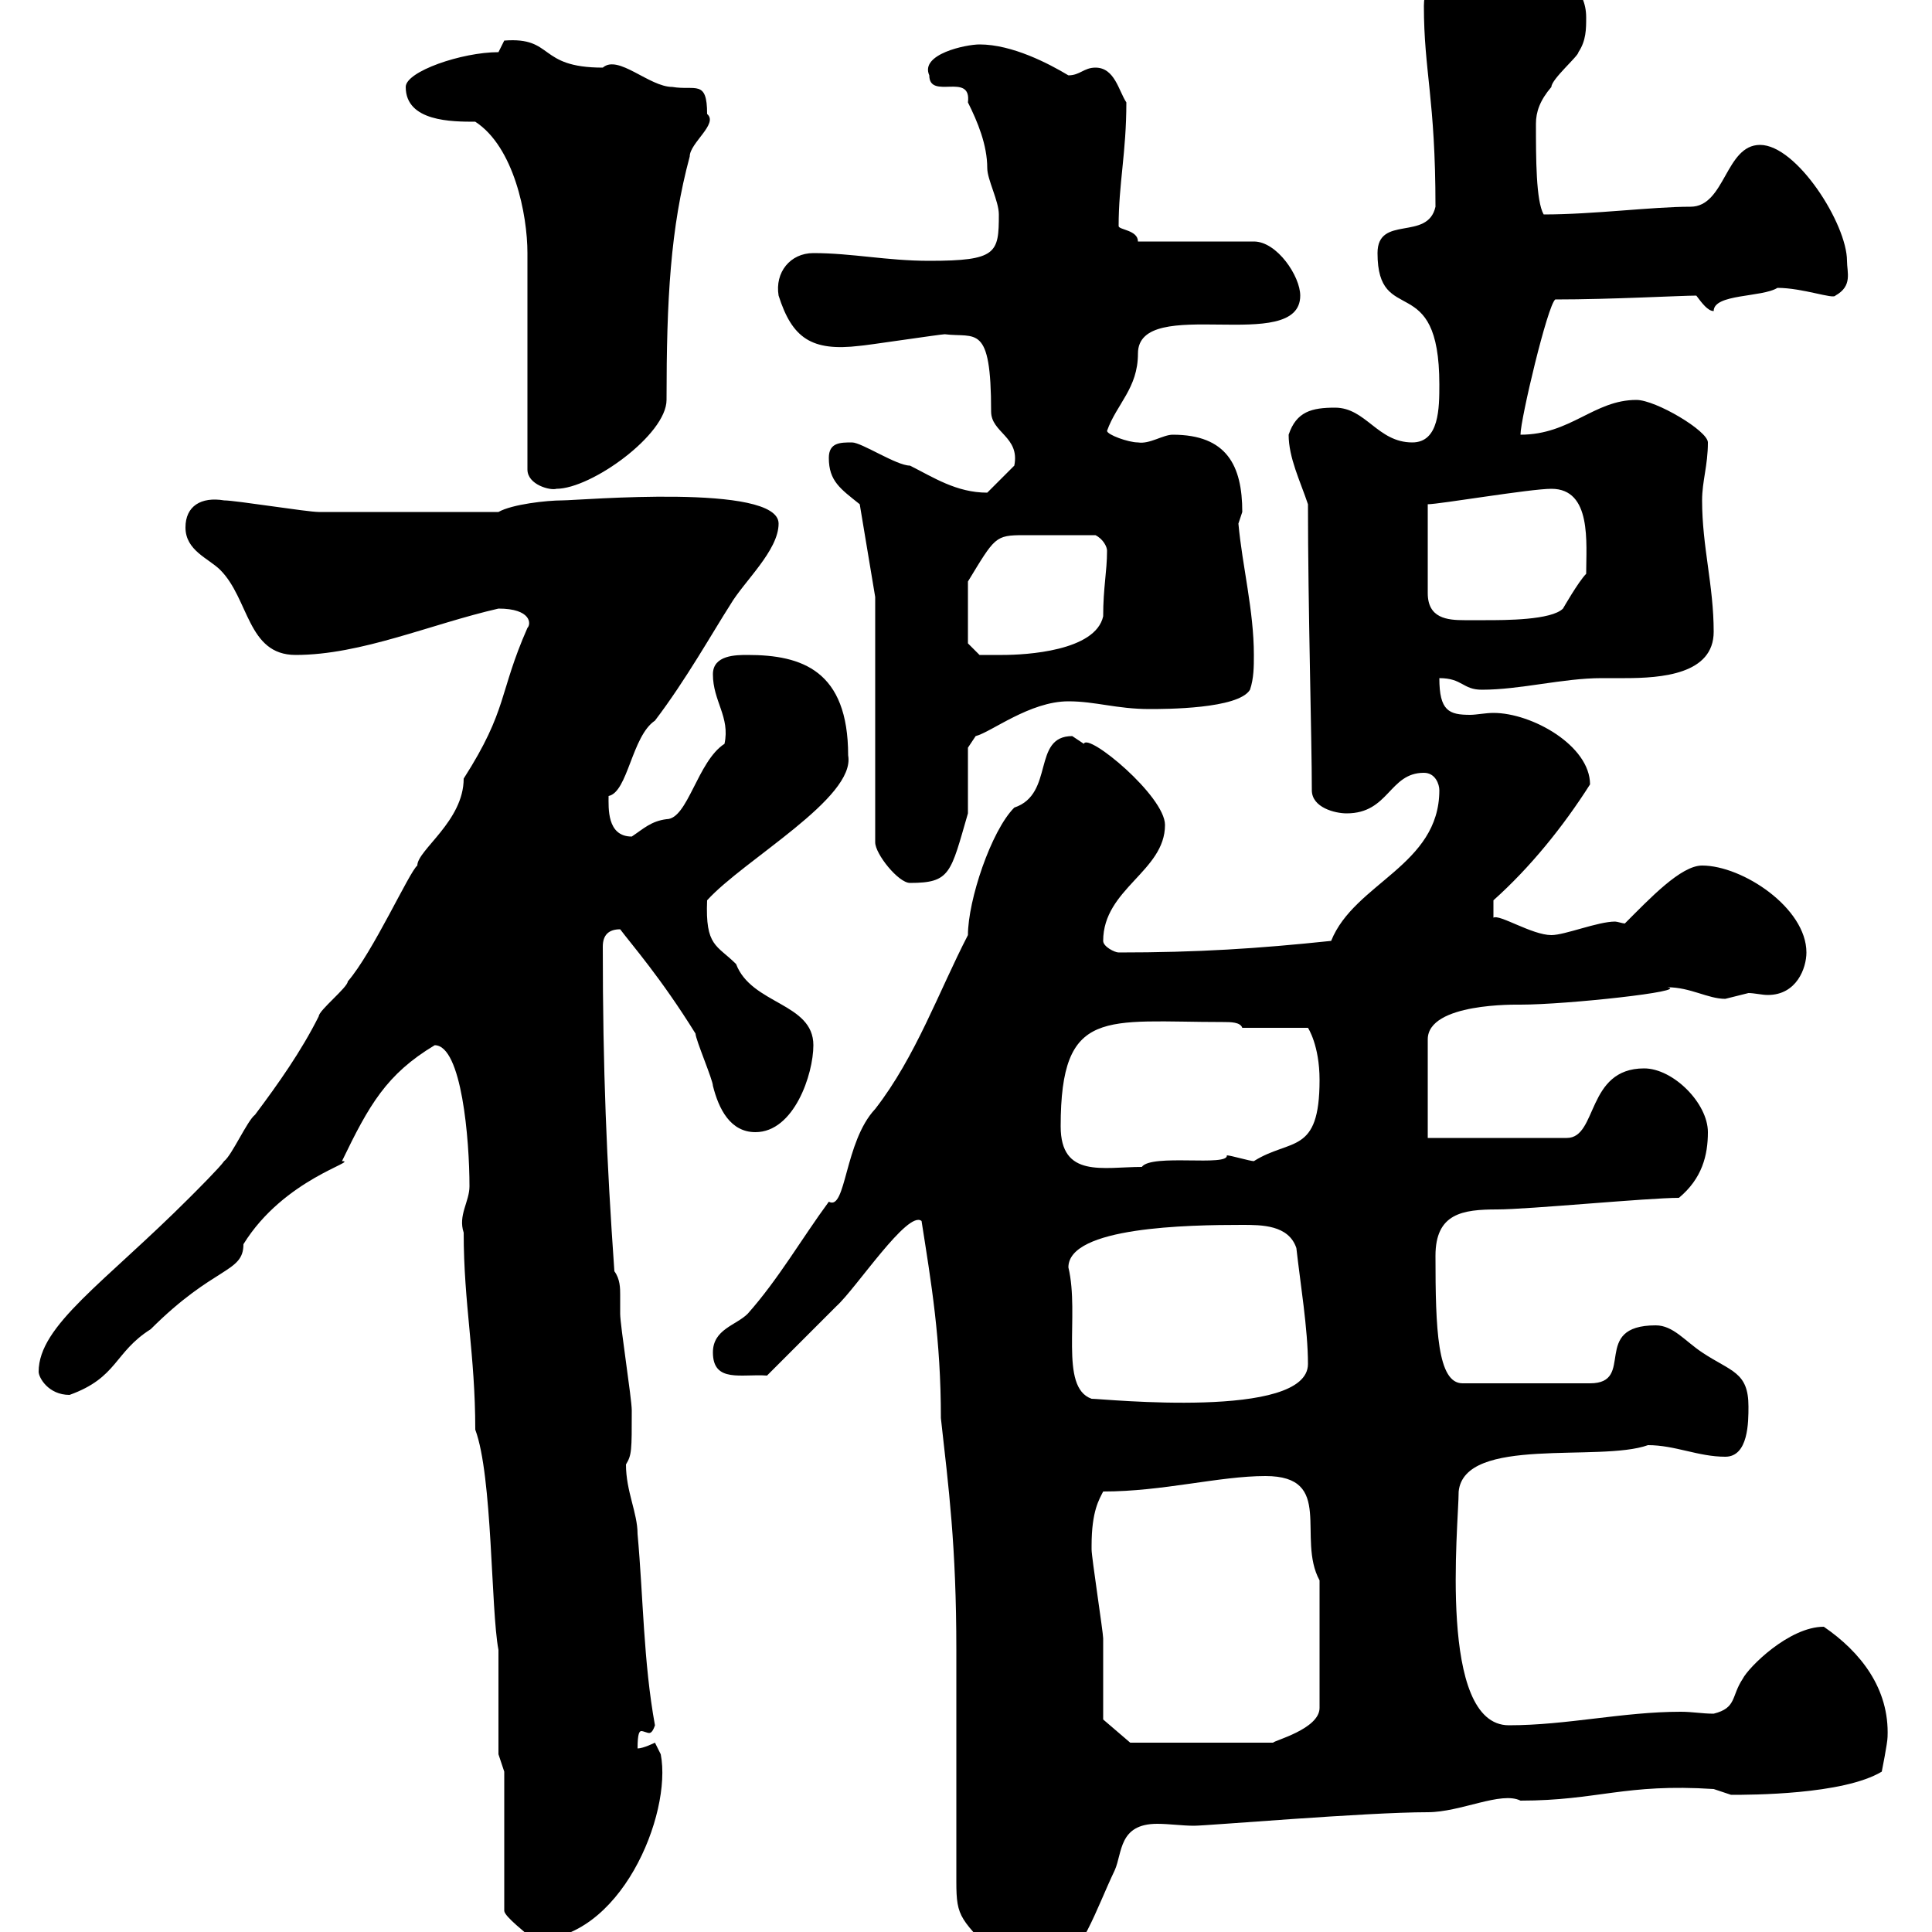 <svg xmlns="http://www.w3.org/2000/svg" xmlns:xlink="http://www.w3.org/1999/xlink" width="300" height="300"><path d="M148.50 256.20L148.50 292.20C148.50 297.90 149.10 297.90 155.70 304.80C157.50 306.90 159.90 308.10 162.90 307.50C168.30 303 170.10 296.70 173.10 290.40C174.30 287.70 173.70 283.20 179.70 283.20C181.50 283.20 183.60 283.50 185.40 283.50C187.50 283.50 212.10 281.40 221.70 281.40C226.80 281.40 233.10 278.10 236.10 279.60C248.10 279.60 252.30 276.90 266.10 277.80C266.10 277.80 268.80 278.70 268.80 278.70C271.80 278.70 286.20 278.70 292.20 275.10C292.20 275.10 293.10 270.60 293.10 269.70C293.40 262.20 288.90 256.50 283.20 252.60C277.80 252.60 271.50 258.90 270.60 260.70C268.80 263.40 269.70 265.20 266.10 266.10C264.30 266.10 262.80 265.80 261 265.80C252 265.80 243.30 267.90 234.30 267.90C223.20 267.90 226.50 236.70 226.50 231.60C227.40 222.90 248.40 227.10 255.90 224.40C260.10 224.40 263.70 226.20 267.90 226.20C271.50 226.20 271.50 220.80 271.50 218.40C271.50 213 268.80 213 264.30 210C261.60 208.20 259.80 205.80 257.10 205.80C246.90 205.80 254.10 214.80 246.90 214.80L227.10 214.80C223.20 214.80 222.90 206.40 222.90 195C222.90 188.40 227.10 187.80 232.50 187.80C237.30 187.80 255.90 186 260.70 186C264.30 183 265.20 179.40 265.20 175.80C265.20 171.30 259.80 165.90 255.30 165.90C246.30 165.90 248.10 176.70 243.30 176.70L221.70 176.70L221.70 161.40C221.70 155.70 235.50 156 236.10 156C243.30 156 262.50 153.90 258.90 153.30C262.50 153.30 265.20 155.10 267.90 155.10C267.90 155.10 271.50 154.20 271.50 154.20C272.40 154.20 273.60 154.50 274.50 154.50C279 154.50 280.50 150.30 280.50 147.90C280.50 141 270.60 134.40 264.30 134.40C261 134.40 256.20 139.50 252.30 143.40C252 143.40 251.10 143.10 250.80 143.10C248.10 143.10 243 145.20 240.90 145.20C237.90 145.20 232.80 141.90 231.90 142.50L231.90 139.80C237.60 134.70 242.70 128.40 246.90 121.80C246.90 115.80 237.90 110.70 231.90 110.70C230.70 110.70 229.20 111 228.30 111C225 111 223.50 110.40 223.50 105.30C227.10 105.30 227.10 107.10 230.10 107.10C236.10 107.10 242.70 105.30 248.70 105.30C249.90 105.30 250.80 105.30 252.30 105.30C258 105.30 266.10 104.70 266.10 98.10C266.10 90.90 264.30 84.90 264.30 77.70C264.30 74.70 265.20 72.30 265.20 68.70C265.20 66.90 257.10 62.10 254.10 62.10C247.50 62.10 243.90 67.50 236.10 67.50C236.10 65.10 240.30 47.40 241.50 46.50C250.20 46.50 261 45.90 263.40 45.90C264.30 47.10 265.20 48.30 266.10 48.30C266.10 45.60 273.60 46.20 276 44.70C279.90 44.70 284.70 46.50 285 45.90C287.70 44.40 286.80 42.30 286.80 40.50C286.80 34.80 279 22.50 273.30 22.50C267.90 22.50 267.90 32.10 262.50 32.10C256.50 32.10 247.50 33.30 239.70 33.30C238.50 31.20 238.50 24.60 238.50 19.20C238.50 17.40 239.10 15.60 240.90 13.50C240.90 12.30 245.10 8.70 245.10 8.10C246.30 6.30 246.30 4.50 246.30 2.70C246.30-6.30 232.50-6.60 228.30-7.50C223.80-7.50 221.10-2.70 221.10 0.90C221.10 11.10 222.90 15.30 222.90 32.10C221.70 37.50 213.90 33.30 213.90 39.30C213.90 51 223.50 41.70 223.50 59.70C223.50 63.30 223.50 68.70 219.30 68.70C213.90 68.70 212.10 63.30 207.30 63.30C203.70 63.30 201.30 63.90 200.10 67.50C200.10 71.10 201.90 74.70 203.10 78.30C203.10 94.20 203.70 114.90 203.70 122.70C203.70 125.40 207.30 126.30 209.10 126.30C215.70 126.30 215.70 120 221.10 120C222.90 120 223.50 121.80 223.50 122.70C223.50 134.40 210.30 137.10 206.70 146.10C195.30 147.30 186 147.90 173.70 147.90C173.10 147.90 171.30 147 171.30 146.10C171.30 138 180.90 135.30 180.90 128.10C180.90 123.60 168.90 113.70 168.30 115.50C168.30 115.50 166.50 114.30 166.50 114.30C160.20 114.30 163.80 123.30 157.50 125.40C153.90 129 150.30 139.80 150.30 145.20C145.80 153.90 142.20 164.10 135.90 172.20C131.10 177.30 131.40 188.10 128.70 186.60C124.50 192.30 120.90 198.60 116.10 204C114.30 205.80 110.70 206.40 110.70 210C110.70 214.80 115.20 213.30 119.10 213.60C120.90 211.80 128.10 204.60 129.90 202.80C132.90 200.10 141 187.80 143.10 189.60C144.60 199.20 146.10 207.90 146.10 220.20C147.30 231 148.50 240 148.50 256.20ZM78.30 275.10L78.30 296.70C78.30 297.60 81.90 300.30 82.80 301.20C96.30 301.50 104.40 281.70 102.60 272.40C102.60 272.40 101.70 270.60 101.70 270.60C101.70 270.60 99.90 271.50 99 271.50C99 269.10 99.30 268.80 99.60 268.80C99.90 268.80 100.50 269.10 100.80 269.10C101.10 269.10 101.40 268.80 101.70 267.90C99.90 258 99.90 248.10 99 238.20C99 234.90 97.20 231.60 97.20 227.40C98.10 225.90 98.10 225.30 98.10 219C98.10 217.20 96.30 205.80 96.30 204C96.30 203.10 96.30 202.20 96.30 201C96.30 200.10 96.30 198.60 95.40 197.40C94.20 180.30 93.60 166.20 93.60 147C93.60 145.20 94.50 144.30 96.30 144.30C98.10 146.70 102.60 151.80 108 160.50C108 161.40 110.70 167.70 110.70 168.60C111.60 172.20 113.40 175.80 117.30 175.80C123.30 175.80 126.30 166.80 126.30 162.30C126.30 155.70 116.70 156 114.30 149.70C111.30 146.70 109.50 147 109.80 139.80C115.50 133.50 132.90 123.90 131.70 117.30C131.70 104.10 124.50 101.70 116.10 101.70C114.30 101.70 110.70 101.70 110.70 104.70C110.70 108.90 113.40 111.30 112.50 115.50C108.30 118.20 106.80 127.20 103.50 127.20C101.10 127.50 99.90 128.70 98.10 129.90C94.20 129.90 94.50 125.40 94.50 123.60C97.50 123 98.10 114.30 101.70 111.90C106.50 105.60 110.70 98.10 113.40 93.90C115.50 90.30 120.90 85.50 120.90 81.30C120.90 75 90 77.70 87.30 77.70C84.90 77.70 79.50 78.30 77.40 79.50C66.90 79.50 54.90 79.50 49.50 79.50C47.70 79.50 36.60 77.70 34.80 77.70C31.20 77.10 28.80 78.60 28.80 81.90C28.80 85.50 32.40 86.70 34.20 88.50C38.70 93 38.40 101.70 45.90 101.70C56.10 101.70 66.90 96.90 77.40 94.50C82.50 94.50 82.50 96.90 81.90 97.50C77.40 107.70 78.90 110.10 72 120.90C72 127.50 64.80 132 64.80 134.40C63.60 135.30 57.90 147.90 54 152.40C54 153.30 49.50 156.90 49.50 157.80C46.80 163.20 43.20 168.30 39.60 173.10C38.40 174 36 179.40 34.80 180.30C34.20 181.20 30.60 184.80 29.40 186C16.20 199.20 6 205.80 6 213C6 213.90 7.50 216.60 10.80 216.60C18.30 213.90 17.70 210 23.40 206.40C33.30 196.50 37.80 197.70 37.80 193.20C44.10 183 55.80 180.30 53.10 180.30C57.30 171.60 60 166.80 67.50 162.30C71.70 162.30 72.90 177 72.90 184.20C72.90 186.60 71.10 188.70 72 191.40C72 202.50 73.80 210.30 73.80 222C76.50 229.20 76.20 249.90 77.40 256.20L77.40 272.40ZM171.30 267C171.30 265.20 171.30 256.20 171.30 254.40C171.30 253.50 169.50 241.80 169.50 240.60C169.50 240.60 169.50 240.60 169.50 240C169.50 234.60 170.70 232.80 171.30 231.60C180.60 231.60 189.30 229.20 196.50 229.20C207.30 229.20 201.30 238.80 204.90 245.40L204.90 265.20C204.90 268.50 197.70 270.30 197.70 270.60L175.50 270.60ZM165.90 196.80C165.90 190.50 184.50 190.20 192.90 190.20C195.90 190.20 200.10 190.20 201.30 193.80C201.90 199.20 203.10 206.40 203.10 211.80C203.10 220.50 171.30 217.20 169.50 217.20C164.40 215.40 167.70 204.30 165.90 196.80ZM164.70 174.90C164.70 156.30 171.60 158.70 189.90 158.70C191.10 158.70 192.60 158.70 192.90 159.60L203.10 159.60C203.10 159.60 204.90 162.30 204.90 167.70C204.90 179.40 200.40 176.70 194.70 180.30C194.10 180.30 191.10 179.40 190.50 179.40C190.80 181.20 178.80 179.10 177.30 181.20C171.30 181.20 164.70 183 164.70 174.90ZM135.90 92.70L135.90 130.80C135.90 132.60 139.50 137.10 141.30 137.10C147.60 137.10 147.60 135.60 150.30 126.30L150.30 116.10L151.50 114.30C153.90 113.70 159.90 108.90 165.90 108.90C170.10 108.90 173.40 110.10 178.50 110.10C180.90 110.10 192.30 110.10 194.10 107.10C194.70 105.30 194.70 103.50 194.70 101.70C194.70 94.80 192.90 87.90 192.30 81.30C192.30 81.30 192.90 79.50 192.90 79.50C192.90 72.30 190.50 67.50 182.10 67.50C180.60 67.50 178.50 69 176.70 68.70C175.20 68.70 171.90 67.50 171.90 66.90C173.40 62.70 176.70 60.30 176.70 54.90C176.70 45.60 201.90 55.20 201.90 45.90C201.90 42.90 198.30 37.50 194.70 37.50L176.70 37.50C176.70 35.70 173.70 35.70 173.70 35.10C173.70 28.50 174.90 23.70 174.90 15.90C173.70 14.10 173.10 10.50 170.10 10.50C168.30 10.50 167.70 11.70 165.90 11.70C162.90 9.90 157.20 6.90 152.10 6.90C150 6.90 142.80 8.40 144.30 11.70C144.30 15.60 150.90 11.10 150.30 15.90C151.80 18.90 153.30 22.50 153.30 26.10C153.30 27.90 155.10 31.20 155.10 33.30C155.10 39.30 154.80 40.50 144.30 40.50C137.70 40.50 132.30 39.30 126.30 39.30C122.70 39.30 120.30 42.30 120.90 45.90C123 52.50 126 54.60 133.50 53.70C134.10 53.70 146.10 51.90 146.70 51.90C151.50 52.50 153.90 50.10 153.90 63.90C153.90 67.20 158.40 67.80 157.50 72.30L153.30 76.50C148.50 76.50 144.90 74.10 141.30 72.30C139.20 72.30 133.80 68.70 132.30 68.70C130.50 68.70 128.70 68.70 128.70 71.10C128.70 74.70 130.50 75.90 133.50 78.30ZM150.30 99.90L150.30 90.30C154.50 83.40 154.50 83.10 159 83.10C162.30 83.10 162.30 83.10 170.10 83.10C171.30 83.70 171.90 84.90 171.90 85.50C171.90 88.80 171.30 91.20 171.30 95.70C170.10 101.10 159.30 101.70 155.70 101.70C155.10 101.70 152.10 101.70 152.10 101.70ZM240.90 75.90C247.20 75.90 246.30 84.30 246.30 89.10C245.10 90.30 242.70 94.50 242.70 94.50C240.90 96.30 233.70 96.30 230.70 96.30C229.50 96.30 228.60 96.30 227.40 96.30C224.70 96.30 221.70 96 221.70 92.10L221.70 78.30C223.50 78.30 237.60 75.90 240.90 75.90ZM73.80 18.90C79.80 22.80 81.90 33.30 81.90 39.30L81.90 72.90C81.90 75.30 85.50 76.20 86.40 75.90C91.80 75.90 103.50 67.50 103.50 62.10C103.50 46.50 104.10 35.40 107.10 24.30C107.10 22.20 111.60 19.20 109.80 17.70C109.80 12.30 108 14.10 104.40 13.50C100.80 13.50 96 8.40 93.60 10.50C83.40 10.50 86.10 5.70 78.30 6.30L77.40 8.10C71.70 8.10 63 11.10 63 13.50C63 18.90 70.20 18.90 73.80 18.90Z"/></svg>
